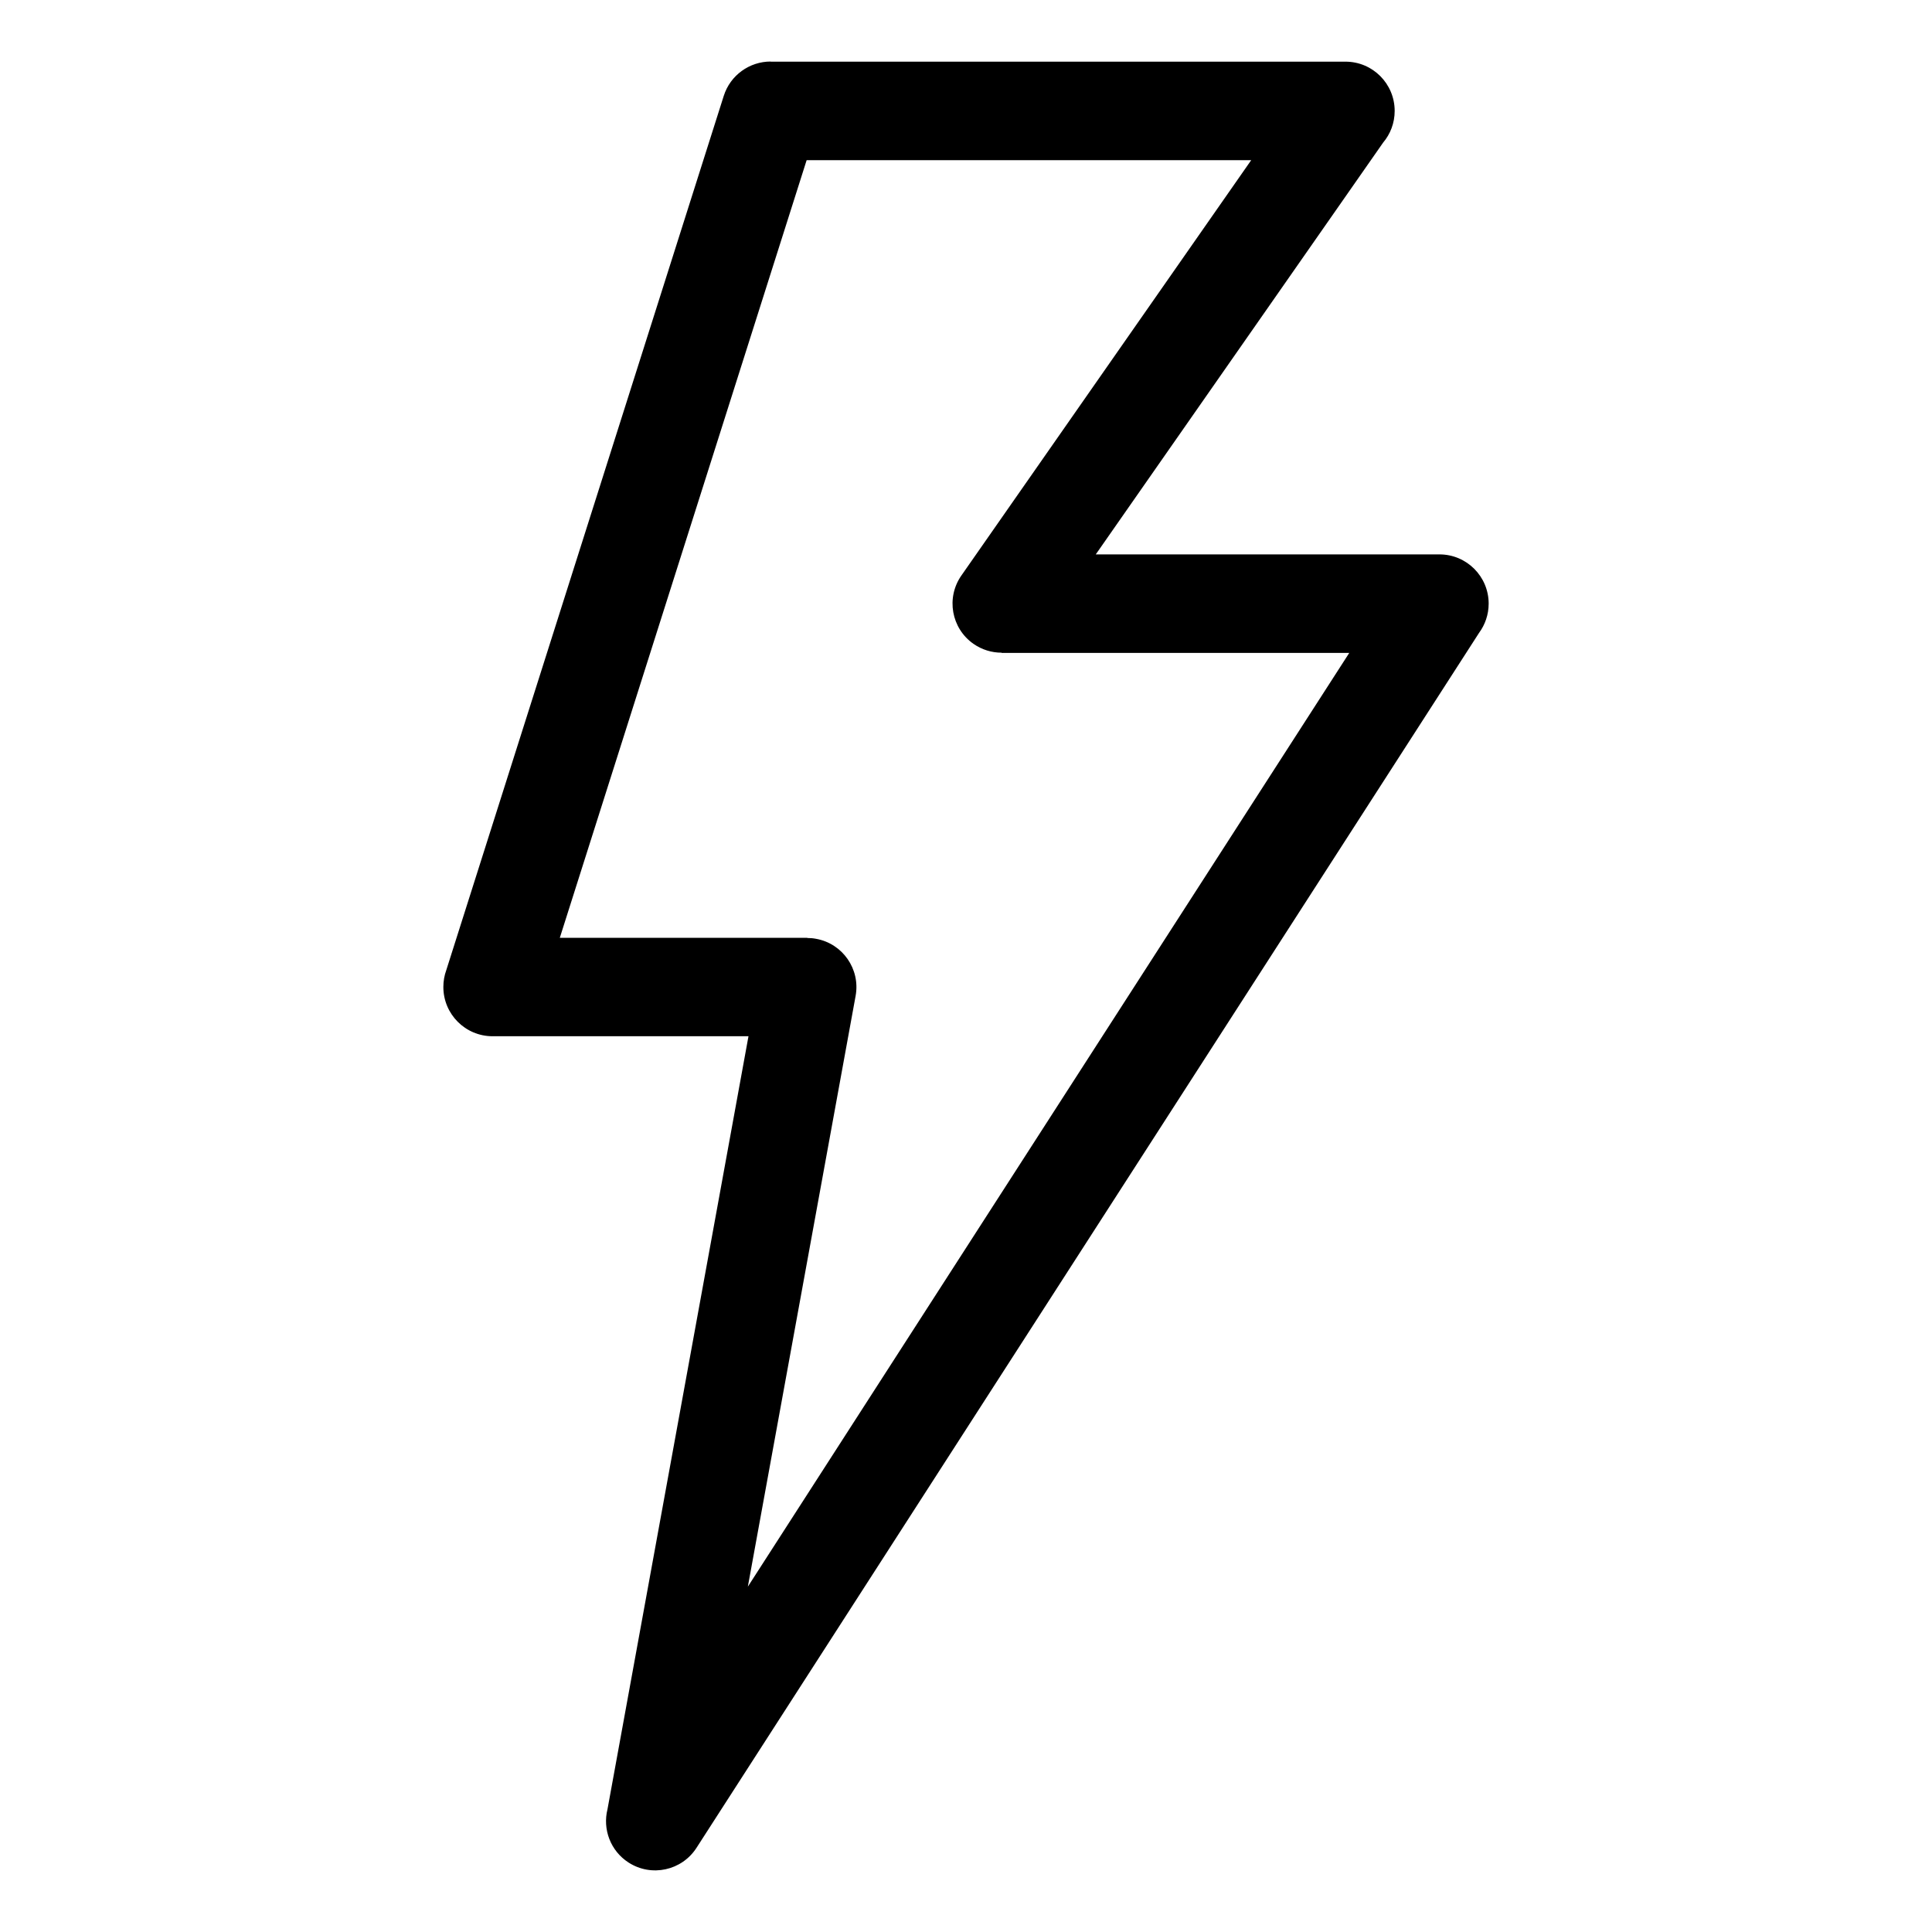 <?xml version="1.0" encoding="UTF-8"?>
<!-- Uploaded to: SVG Repo, www.svgrepo.com, Generator: SVG Repo Mixer Tools -->
<svg fill="#000000" width="800px" height="800px" version="1.1" viewBox="144 144 512 512" xmlns="http://www.w3.org/2000/svg">
 <path d="m348.22 160.34h152.34c7.211 0 13.043 5.848 13.043 13.059 0 3.203-1.148 6.137-3.066 8.402l-76.148 109.12h91.078c7.211 0 13.043 5.848 13.043 13.043 0 2.918-0.953 5.594-2.555 7.769l-207.37 321.95c-3.883 6.047-11.941 7.812-18 3.914-4.82-3.098-6.922-8.844-5.594-14.133l37.363-204.85h-67.82c-7.211 0-13.043-5.848-13.043-13.059 0-1.559 0.273-3.055 0.77-4.43l73.531-231.69c1.754-5.562 6.891-9.129 12.438-9.129zm127.38 26.102h-117.83l-65.414 206.09h65.598v0.047c0.754 0 1.527 0.059 2.297 0.211 7.059 1.254 11.773 8.027 10.504 15.086l-28.566 156.6 159.38-247.45h-92.137v-0.059c-2.57 0-5.168-0.754-7.453-2.344-5.879-4.109-7.316-12.211-3.203-18.105l76.812-110.08z"/>
</svg>